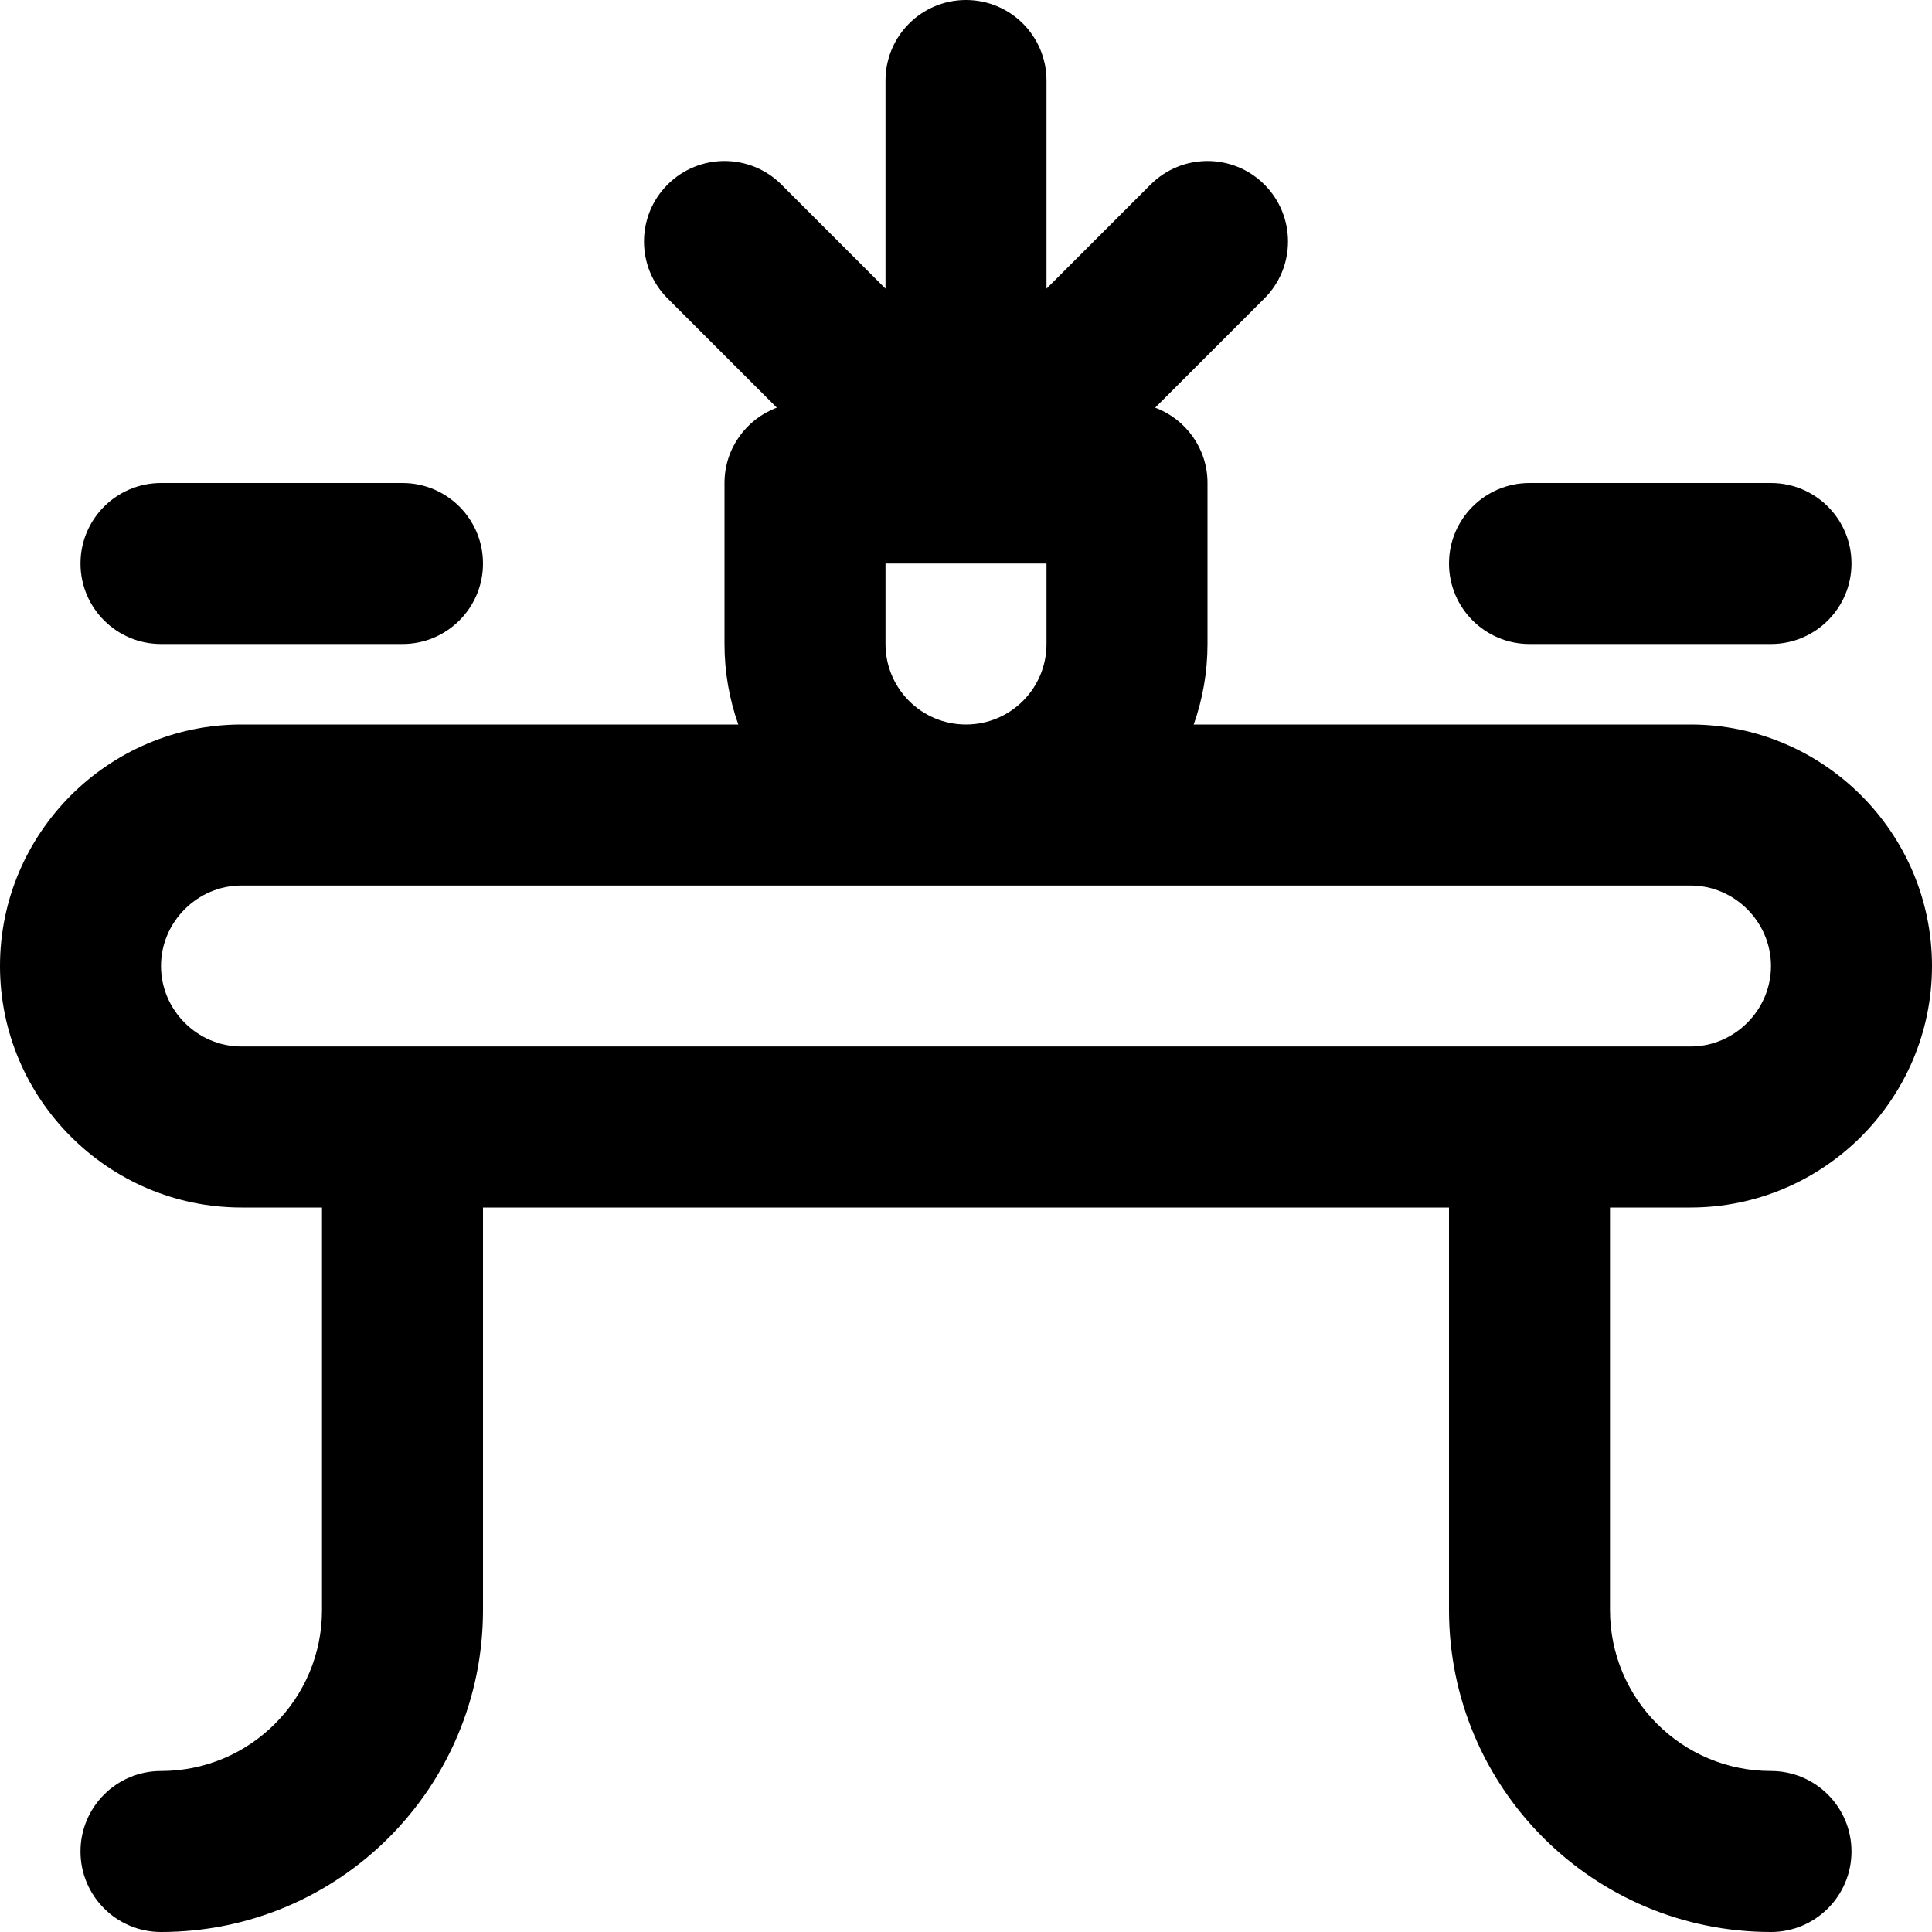 <?xml version="1.0" encoding="iso-8859-1"?>
<!-- Uploaded to: SVG Repo, www.svgrepo.com, Generator: SVG Repo Mixer Tools -->
<svg fill="#000000" height="800px" width="800px" version="1.1" id="Layer_1" xmlns="http://www.w3.org/2000/svg" xmlns:xlink="http://www.w3.org/1999/xlink" 
	 viewBox="0 0 512 512" xml:space="preserve">
<g>
	<g>
		<g>
			<path d="M448,320c35.249,0,64-28.751,64-64s-28.751-64-64-64H316.346c2.358-6.674,3.654-13.85,3.654-21.333V128
				c0-9.151-5.773-16.934-13.867-19.963l28.952-28.952c8.331-8.331,8.331-21.839,0-30.17s-21.839-8.331-30.17,0l-27.582,27.582
				V21.333C277.333,9.551,267.782,0,256,0s-21.333,9.551-21.333,21.333v55.163l-27.582-27.582c-8.331-8.331-21.839-8.331-30.17,0
				s-8.331,21.839,0,30.17l28.952,28.952C197.773,111.066,192,118.849,192,128v42.667c0,7.483,1.296,14.66,3.654,21.333H64
				c-35.249,0-64,28.751-64,64s28.751,64,64,64h21.333v106.667c0,23.589-19.078,42.667-42.667,42.667
				c-11.782,0-21.333,9.551-21.333,21.333S30.885,512,42.667,512C89.819,512,128,473.819,128,426.667V320h256v106.667
				C384,473.819,422.181,512,469.333,512c11.782,0,21.333-9.551,21.333-21.333s-9.551-21.333-21.333-21.333
				c-23.589,0-42.667-19.078-42.667-42.667V320H448z M234.667,170.667v-21.333h42.667v21.333c0,11.791-9.542,21.333-21.333,21.333
				S234.667,182.458,234.667,170.667z M42.667,256c0-11.685,9.649-21.333,21.333-21.333h384c11.685,0,21.333,9.649,21.333,21.333
				s-9.649,21.333-21.333,21.333H64C52.315,277.333,42.667,267.685,42.667,256z"/>
			<path d="M42.667,170.667h64c11.782,0,21.333-9.551,21.333-21.333c0-11.782-9.551-21.333-21.333-21.333h-64
				c-11.782,0-21.333,9.551-21.333,21.333C21.333,161.115,30.885,170.667,42.667,170.667z"/>
			<path d="M405.333,170.667h64c11.782,0,21.333-9.551,21.333-21.333c0-11.782-9.551-21.333-21.333-21.333h-64
				C393.551,128,384,137.551,384,149.333C384,161.115,393.551,170.667,405.333,170.667z"/>
		</g>
	</g>
</g>
</svg>